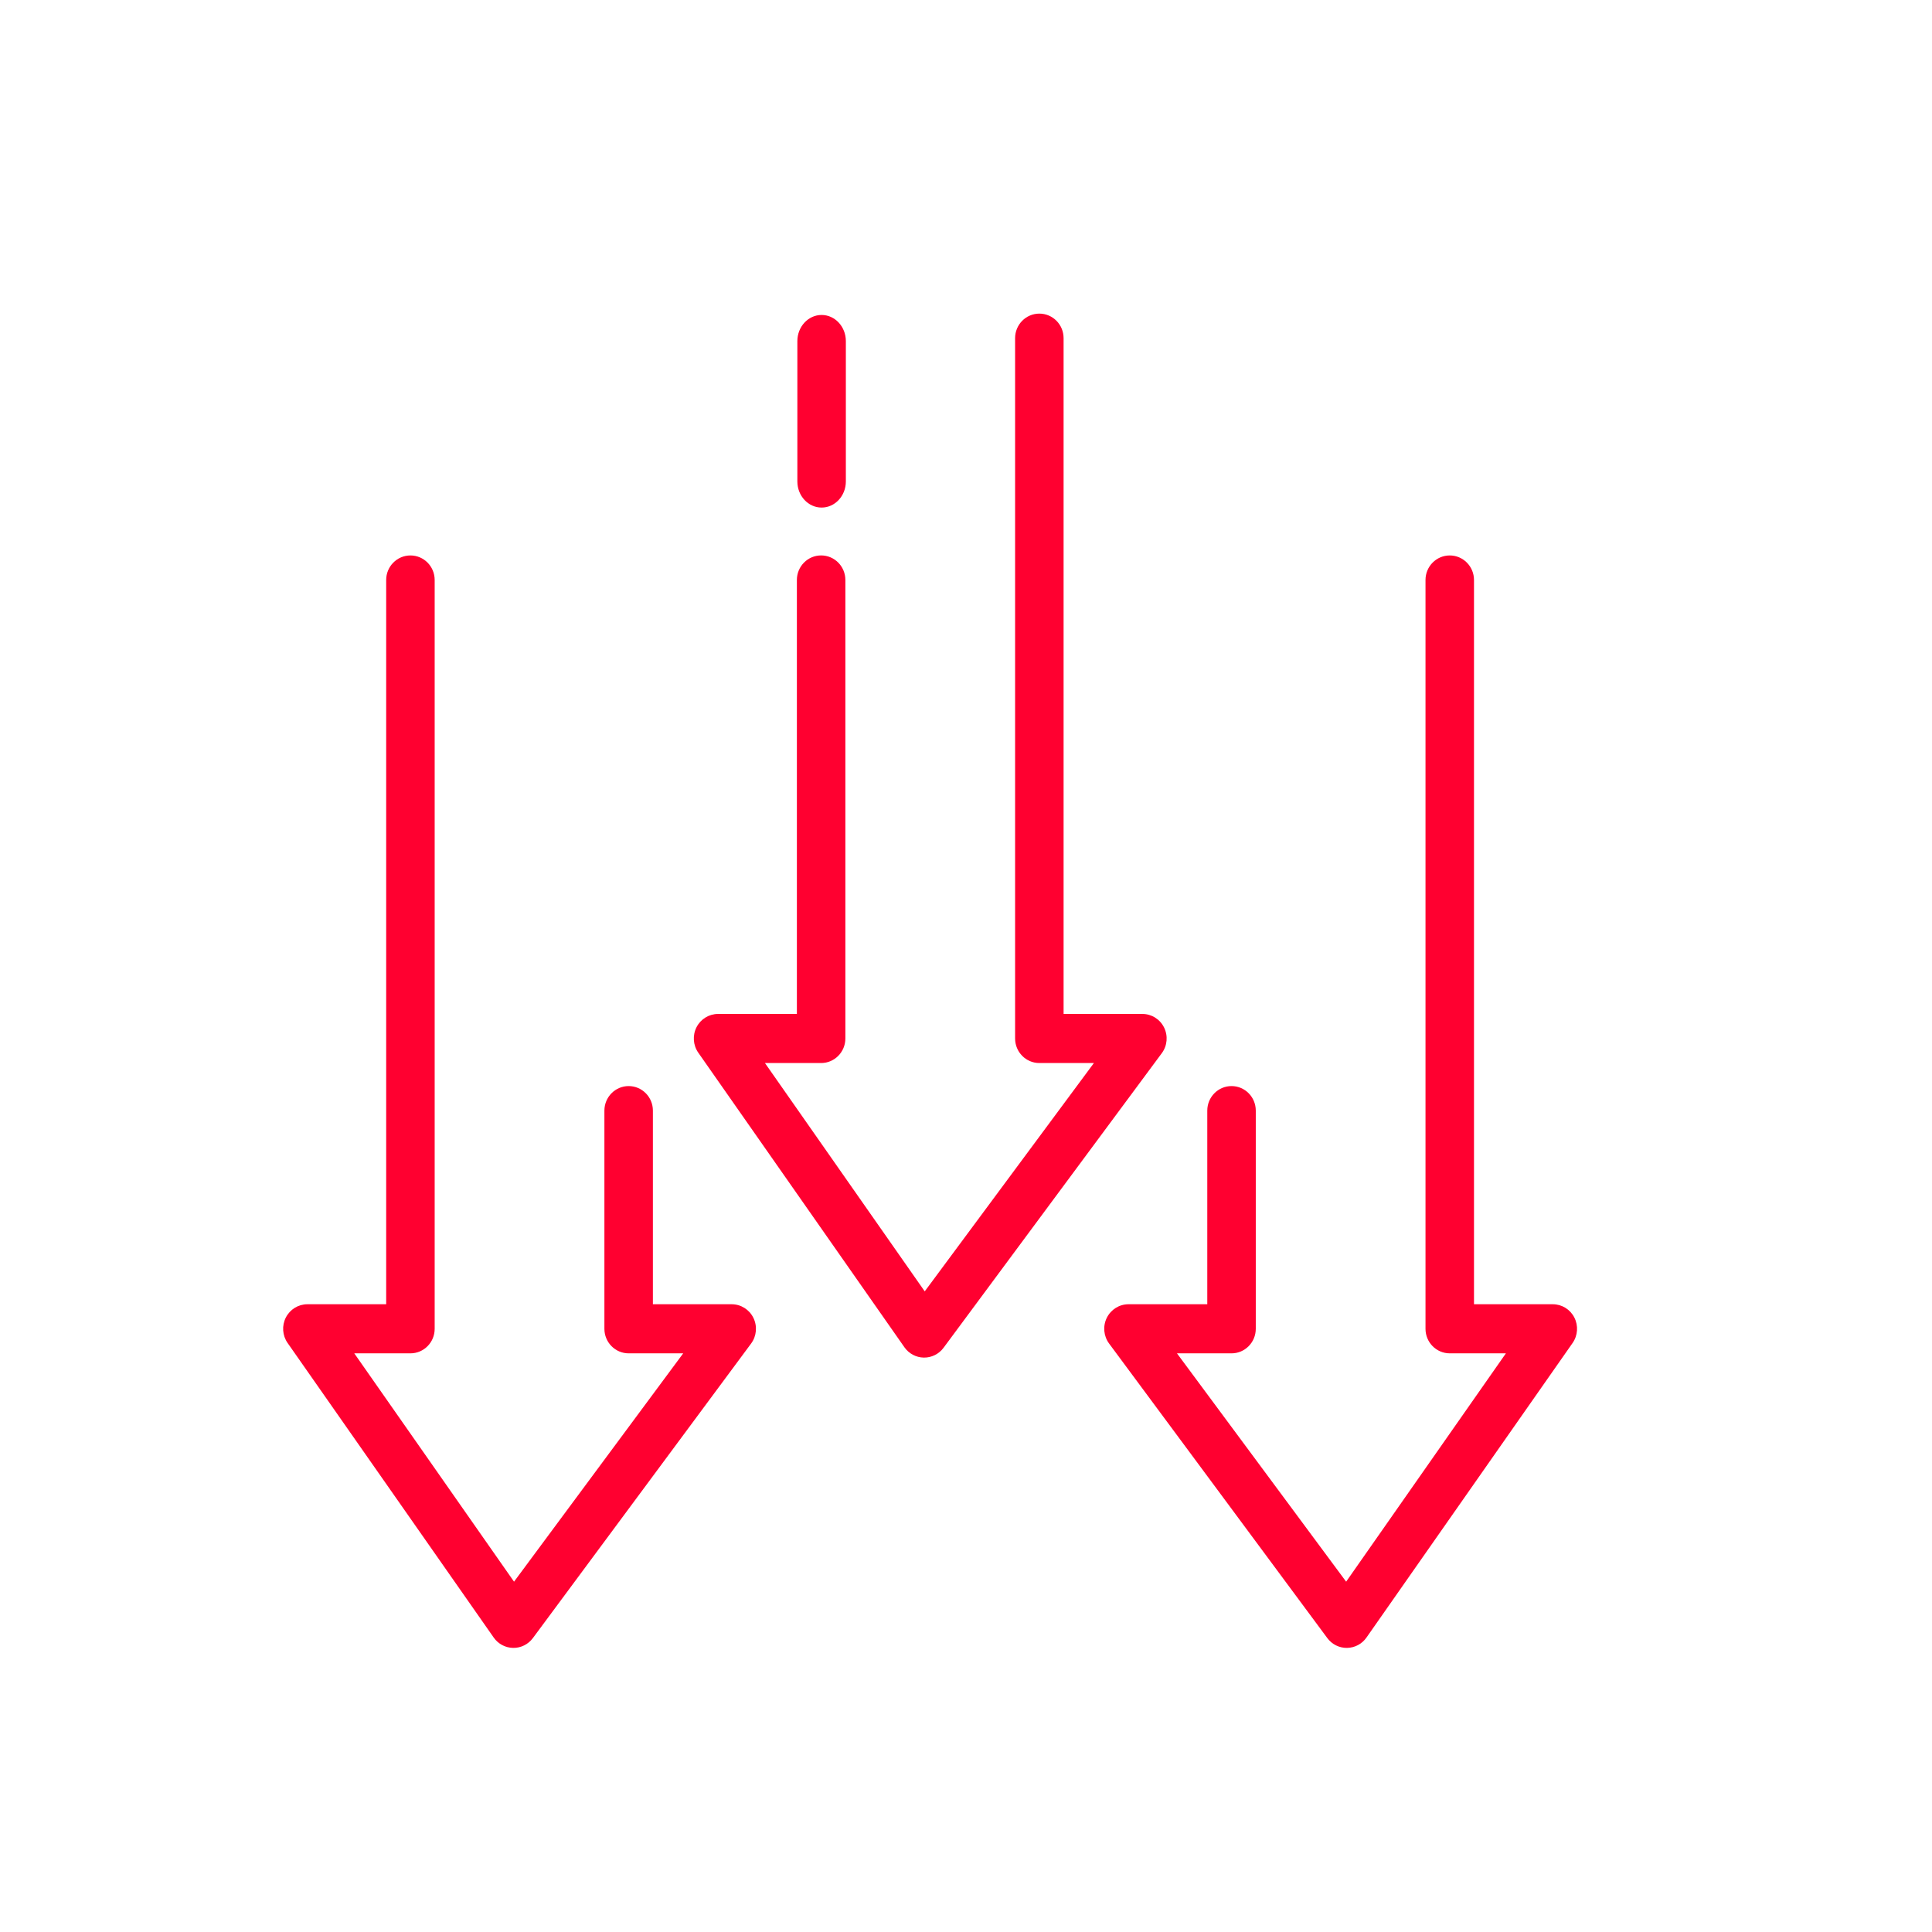 <svg width="80" height="80" viewBox="0 0 80 80" fill="none" xmlns="http://www.w3.org/2000/svg">
<path d="M35.025 14.125C35.025 13.527 34.575 13.042 34.021 13.042C33.466 13.042 33.017 13.527 33.017 14.125V19.935C33.017 20.533 33.466 21.017 34.021 21.017C34.575 21.017 35.025 20.533 35.025 19.935V14.125Z" fill="#FF0030"/>
<path d="M31.196 54.568C31.366 54.913 31.33 55.325 31.102 55.633L22.065 67.83C21.873 68.089 21.569 68.241 21.248 68.236C20.928 68.231 20.628 68.073 20.443 67.807L11.909 55.61C11.692 55.3 11.664 54.893 11.836 54.556C12.008 54.218 12.352 54.006 12.728 54.006H15.991L15.991 24.016C15.991 23.455 16.44 23 16.995 23C17.55 23 17.999 23.455 17.999 24.016V55.023C17.999 55.584 17.55 56.039 16.995 56.039H14.67L21.285 65.494L28.29 56.039H26.031C25.477 56.039 25.027 55.584 25.027 55.023V45.988C25.027 45.427 25.477 44.972 26.031 44.972C26.586 44.972 27.035 45.427 27.035 45.988V54.006H30.298C30.678 54.006 31.026 54.224 31.196 54.568Z" fill="#FF0030"/>
<path d="M45.83 54.568C45.66 54.913 45.697 55.325 45.925 55.633L54.961 67.829C55.153 68.089 55.457 68.241 55.778 68.236C56.099 68.231 56.398 68.073 56.583 67.807L65.118 55.61C65.334 55.3 65.362 54.893 65.19 54.556C65.018 54.218 64.674 54.006 64.298 54.006H61.035V24.016C61.035 23.455 60.586 23 60.031 23C59.476 23 59.027 23.455 59.027 24.016V55.023C59.027 55.584 59.476 56.039 60.031 56.039H62.356L55.741 65.494L48.736 56.039H50.995C51.55 56.039 51.999 55.584 51.999 55.023V45.988C51.999 45.427 51.55 44.972 50.995 44.972C50.44 44.972 49.991 45.427 49.991 45.988V54.006H46.728C46.348 54.006 46 54.224 45.83 54.568Z" fill="#FF0030"/>
<path d="M48.202 42.547C48.372 42.891 48.336 43.303 48.107 43.611L39.071 55.808C38.879 56.068 38.575 56.219 38.254 56.215C37.933 56.21 37.634 56.051 37.449 55.786L28.914 43.589C28.698 43.279 28.669 42.872 28.842 42.534C29.014 42.197 29.358 41.985 29.734 41.985H32.997V24.015C32.997 23.454 33.446 22.999 34.001 22.999C34.555 22.999 35.005 23.454 35.005 24.015V43.001C35.005 43.563 34.555 44.018 34.001 44.018H31.675L38.291 53.473L45.296 44.018H43.037C42.483 44.018 42.033 43.563 42.033 43.001V14.002C42.033 13.441 42.483 12.986 43.037 12.986C43.592 12.986 44.041 13.441 44.041 14.002V41.985H47.304C47.684 41.985 48.032 42.202 48.202 42.547Z" fill="#FF0030"/>
</svg>
